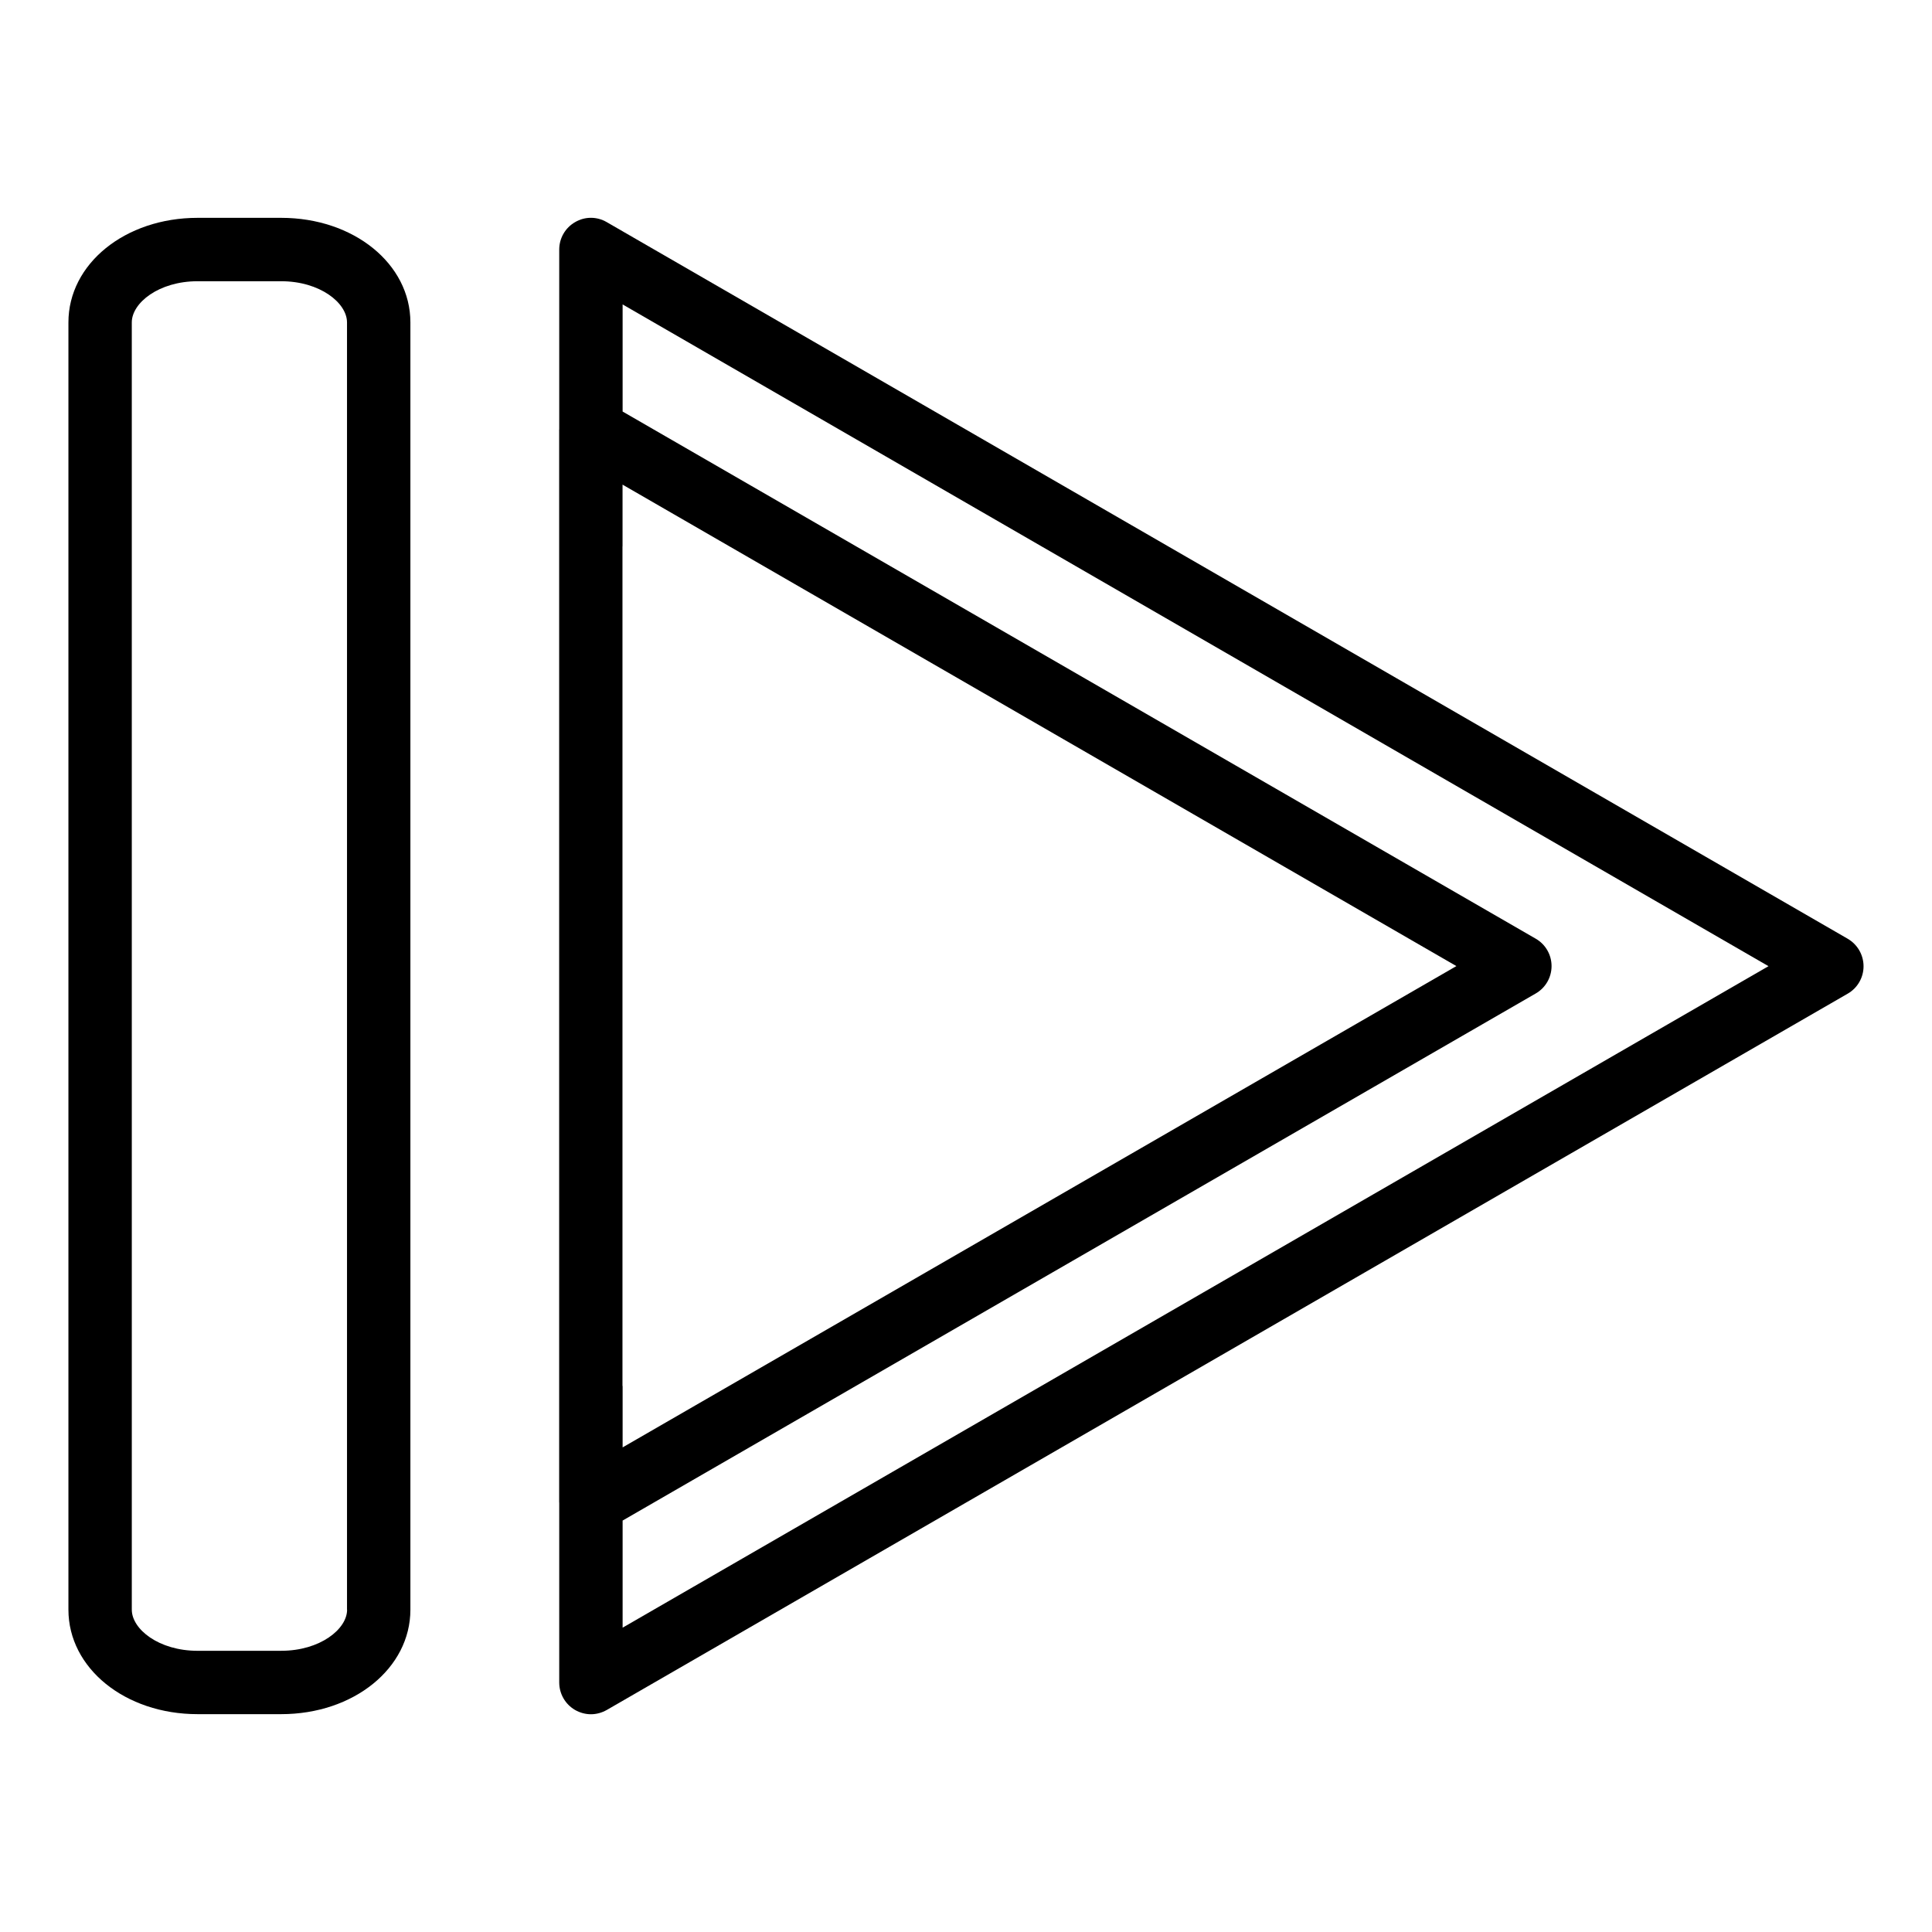 <?xml version="1.0" encoding="UTF-8"?>
<!-- Uploaded to: SVG Repo, www.svgrepo.com, Generator: SVG Repo Mixer Tools -->
<svg fill="#000000" width="800px" height="800px" version="1.1" viewBox="144 144 512 512" xmlns="http://www.w3.org/2000/svg">
 <g>
  <path d="m633.66 392.78-328.86-189.91c-2.625-1.531-5.793-1.531-8.398 0-2.602 1.492-4.199 4.262-4.199 7.262v47.633c0 0.043-0.02 0.062-0.02 0.105v284.25c0 0.043 0.02 0.082 0.02 0.125v47.633c0 3 1.594 5.773 4.199 7.285 1.301 0.734 2.75 1.133 4.199 1.133 1.449 0 2.898-0.398 4.199-1.133l328.86-189.83c2.602-1.492 4.199-4.262 4.199-7.262-0.004-3.008-1.598-5.777-4.203-7.289zm-324.7 118.44v-222.35c0-0.043 0.02-0.105 0.02-0.148v-16.289l220.98 127.59-220.96 127.55v-16.207c0-0.062-0.039-0.102-0.039-0.145zm0.039 64.129v-28.383l241.98-139.68c2.602-1.492 4.199-4.262 4.199-7.262s-1.594-5.773-4.199-7.262l-241.98-139.7v-28.383l303.67 175.37z"/>
  <path d="m218.52 201.73h-22.168c-19.188 0-34.219 12.176-34.219 27.711v341.14c0 15.512 15.031 27.688 34.219 27.688h22.168c19.207 0 34.238-12.176 34.238-27.688v-341.14c0-15.535-15.031-27.711-34.238-27.711zm17.465 368.85c0 5.144-7.16 10.895-17.445 10.895l-22.188 0.004c-10.266 0-17.422-5.731-17.422-10.895l-0.004-341.14c0-5.164 7.16-10.914 17.422-10.914h22.168c10.285 0 17.445 5.75 17.445 10.914v341.14z"/>
 </g>
</svg>